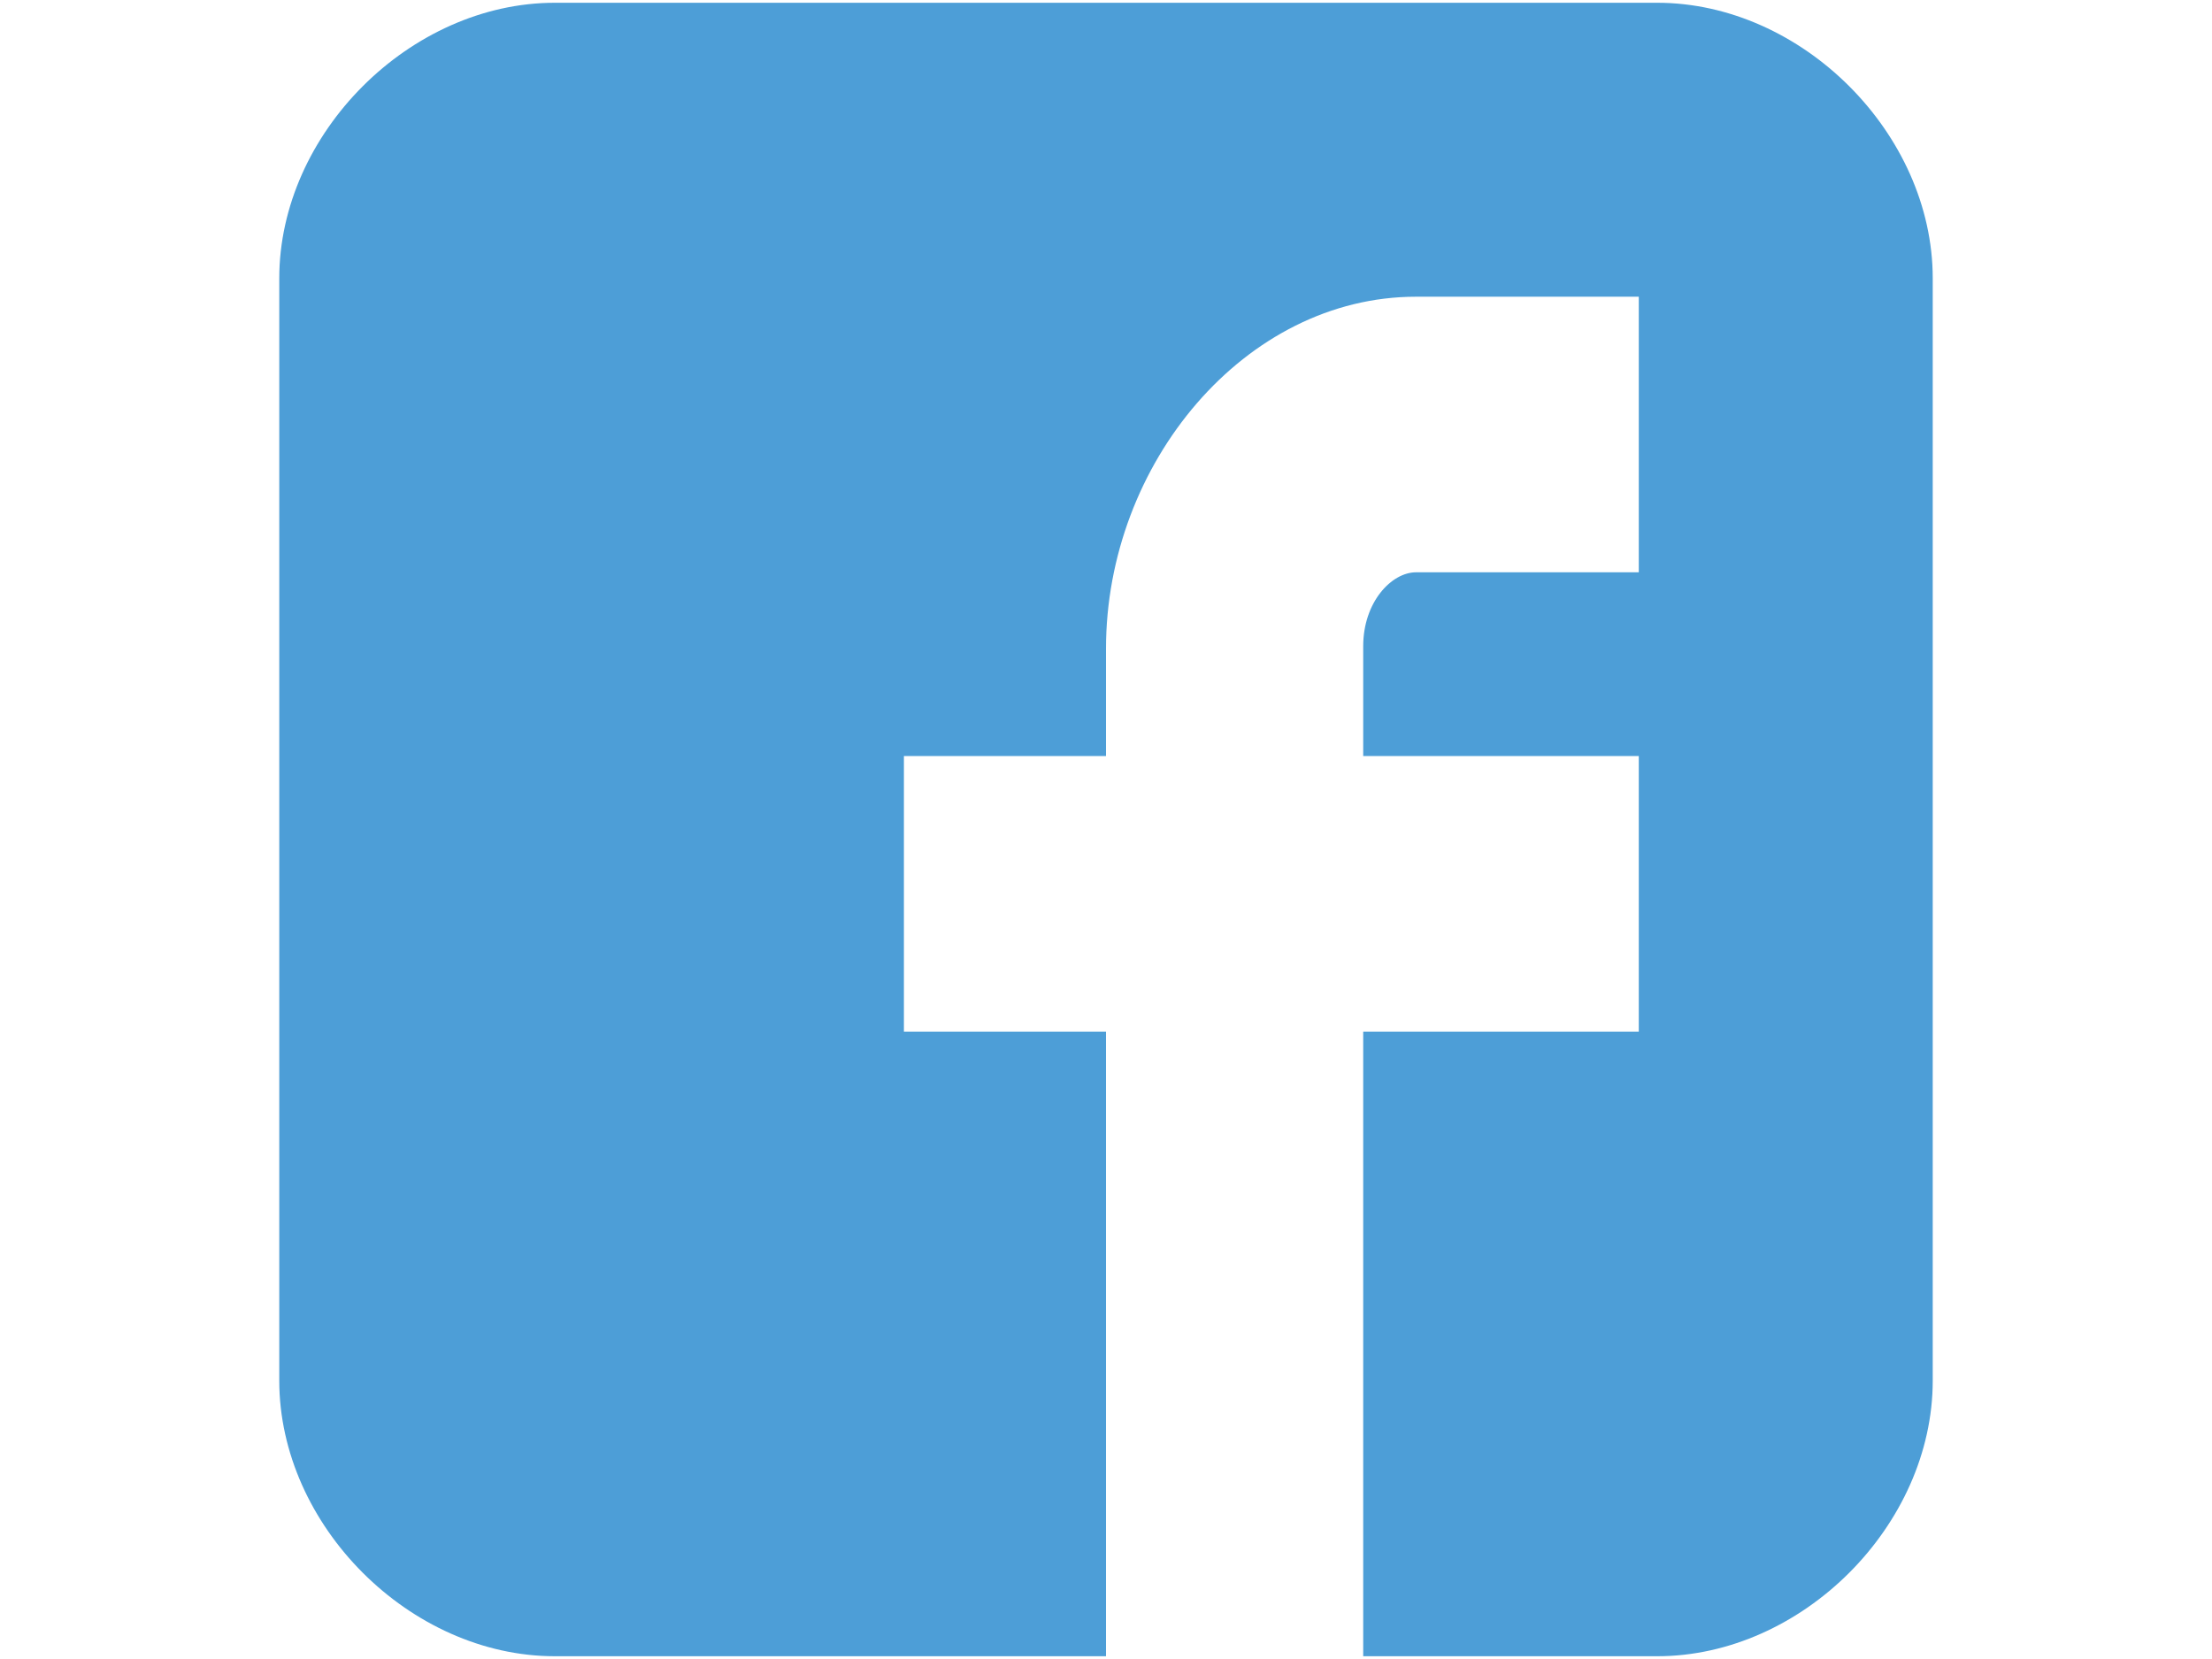 <svg xmlns="http://www.w3.org/2000/svg" width="800" height="600" xml:space="preserve">
    <path fill="#4D9ED7" d="M699 100.673C699 48.303 651.717 1 599.333 1H200.667C148.283 1 101 48.303 101 100.673v398.654c0 52.37 47.283 99.673 99.673 99.673H400V373.089h-73.089v-99.667H400v-38.829c0-66.97 50.287-127.283 112.125-127.283h80.563v99.667h-80.563c-8.818 0-19.103 10.703-19.103 26.736v39.708h99.666v99.667h-99.666V599h106.311C651.717 599 699 551.697 699 499.327V100.673z"/>
</svg>

